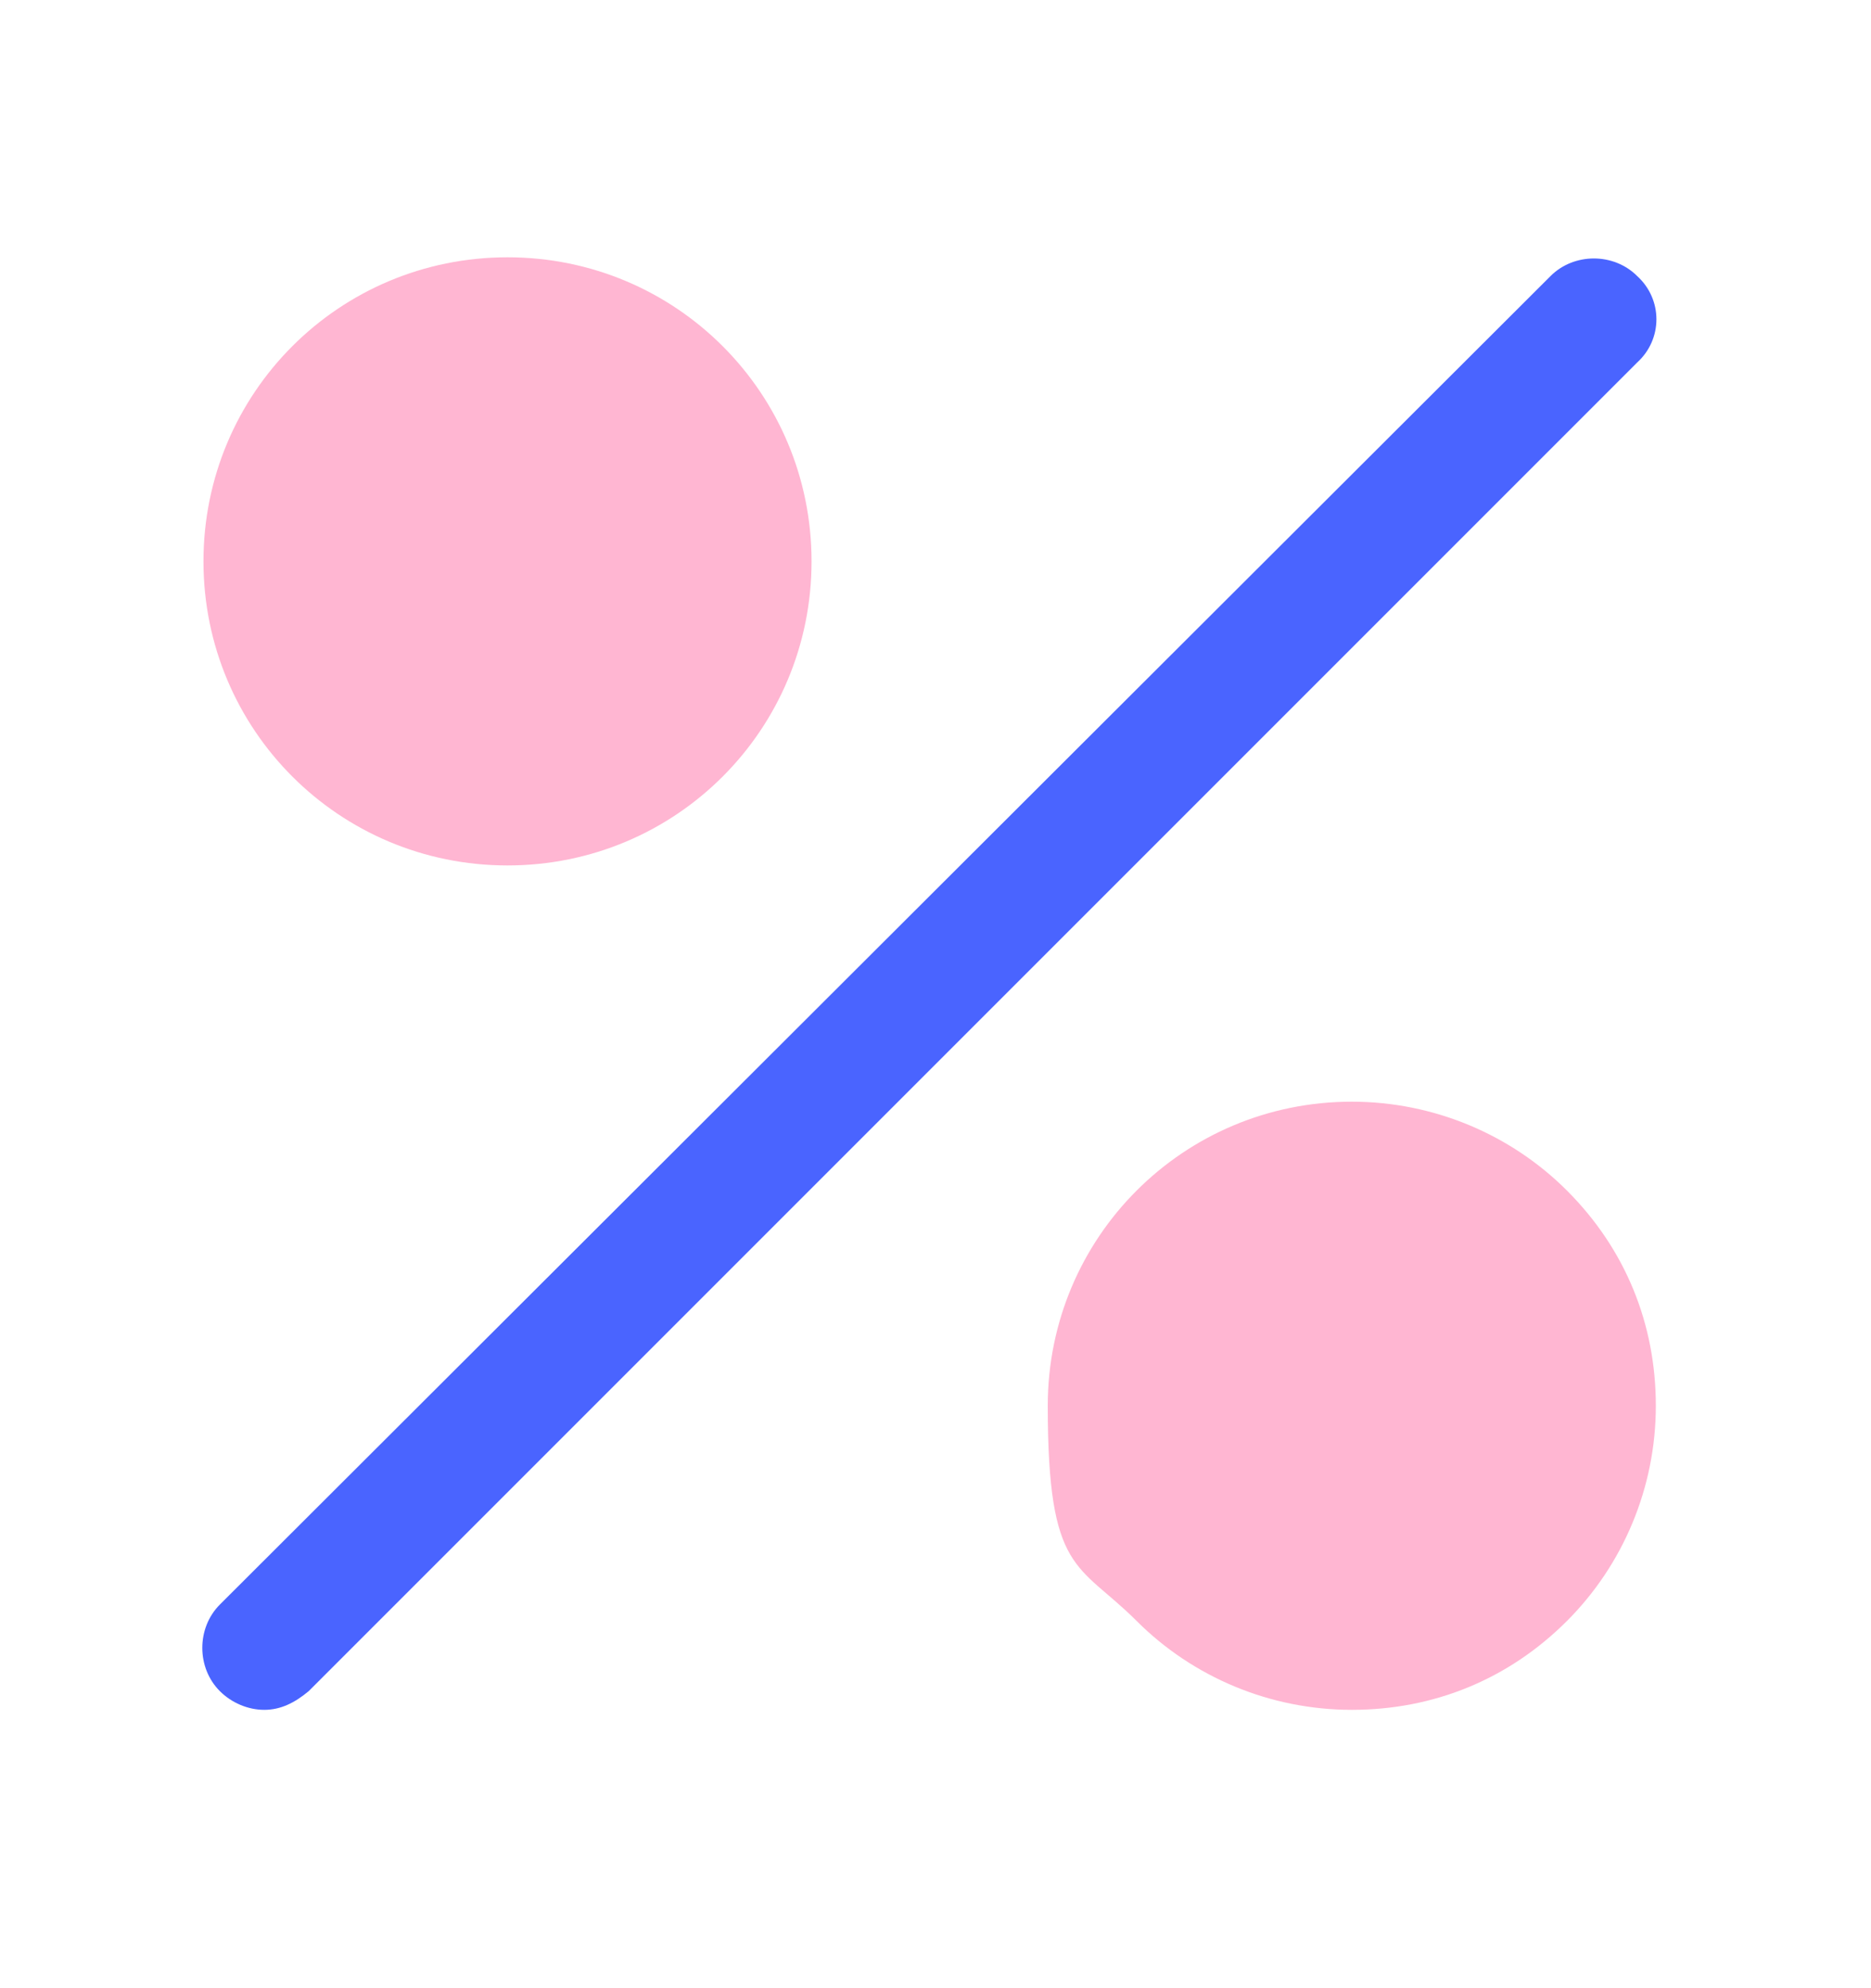 <?xml version="1.0" encoding="UTF-8"?>
<svg id="Layer_1" xmlns="http://www.w3.org/2000/svg" version="1.1" viewBox="0 0 80 85">
  <!-- Generator: Adobe Illustrator 29.5.1, SVG Export Plug-In . SVG Version: 2.1.0 Build 141)  -->
  <defs>
    <style>
      .st0 {
        fill: #4a64ff;
      }

      .st1 {
        fill: #ffb6d2;
      }
    </style>
  </defs>
  <path class="st0" d="M70,11.8c-1-1-2.7-1-3.7,0L9.4,68.6c-1,1-1,2.7,0,3.7.5.5,1.2.8,1.9.8.7,0,1.3-.3,1.9-.8L70,15.5c1.1-1,1.1-2.7,0-3.7Z"/>
  <path class="st1" d="M21.7,37c7.2,0,13-5.8,13-13s-5.8-13-13-13c-7.2,0-13,5.8-13,13s5.8,13,13,13Z"/>
  <path class="st1" d="M57.8,47.1c-7.2,0-13,5.8-13,13s1.3,6.7,3.8,9.2c2.4,2.4,5.7,3.8,9.2,3.8,3.5,0,6.7-1.3,9.2-3.8,2.4-2.4,3.8-5.7,3.8-9.2,0-3.5-1.3-6.7-3.8-9.2-2.4-2.4-5.7-3.8-9.2-3.8Z"/>
</svg>